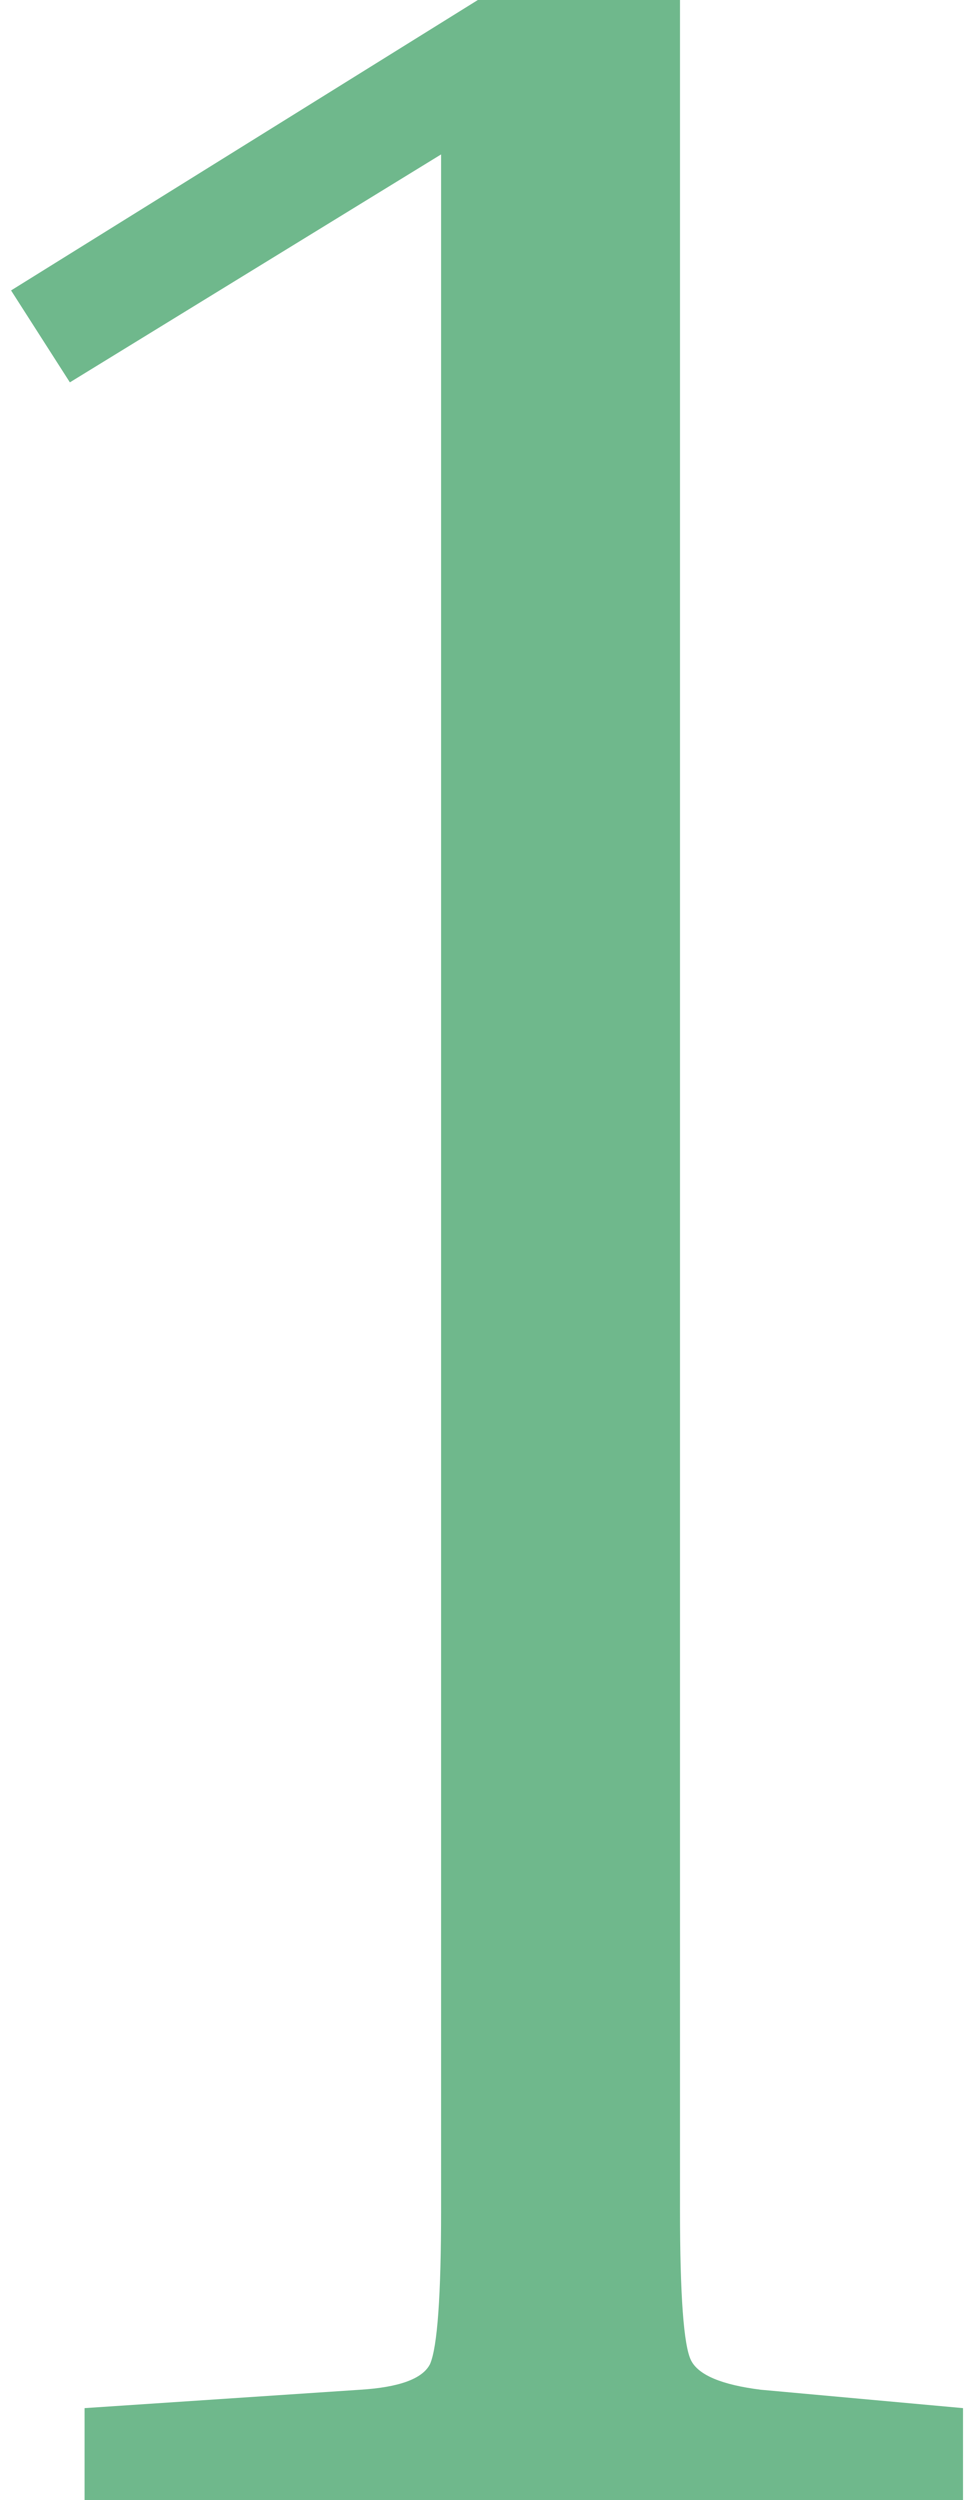 <svg width="53" height="136" viewBox="0 0 53 136" fill="none" xmlns="http://www.w3.org/2000/svg">
<path d="M0.602 15.8L26.002 0H37.002V120.2C37.002 124.867 37.202 127.6 37.602 128.4C38.002 129.2 39.268 129.733 41.402 130L52.402 131V136H4.602V131L19.602 130C21.735 129.867 23.002 129.4 23.402 128.6C23.802 127.667 24.002 124.867 24.002 120.2V8.4L3.802 20.8L0.602 15.8Z" fill="#6FB88C"/>
</svg>
